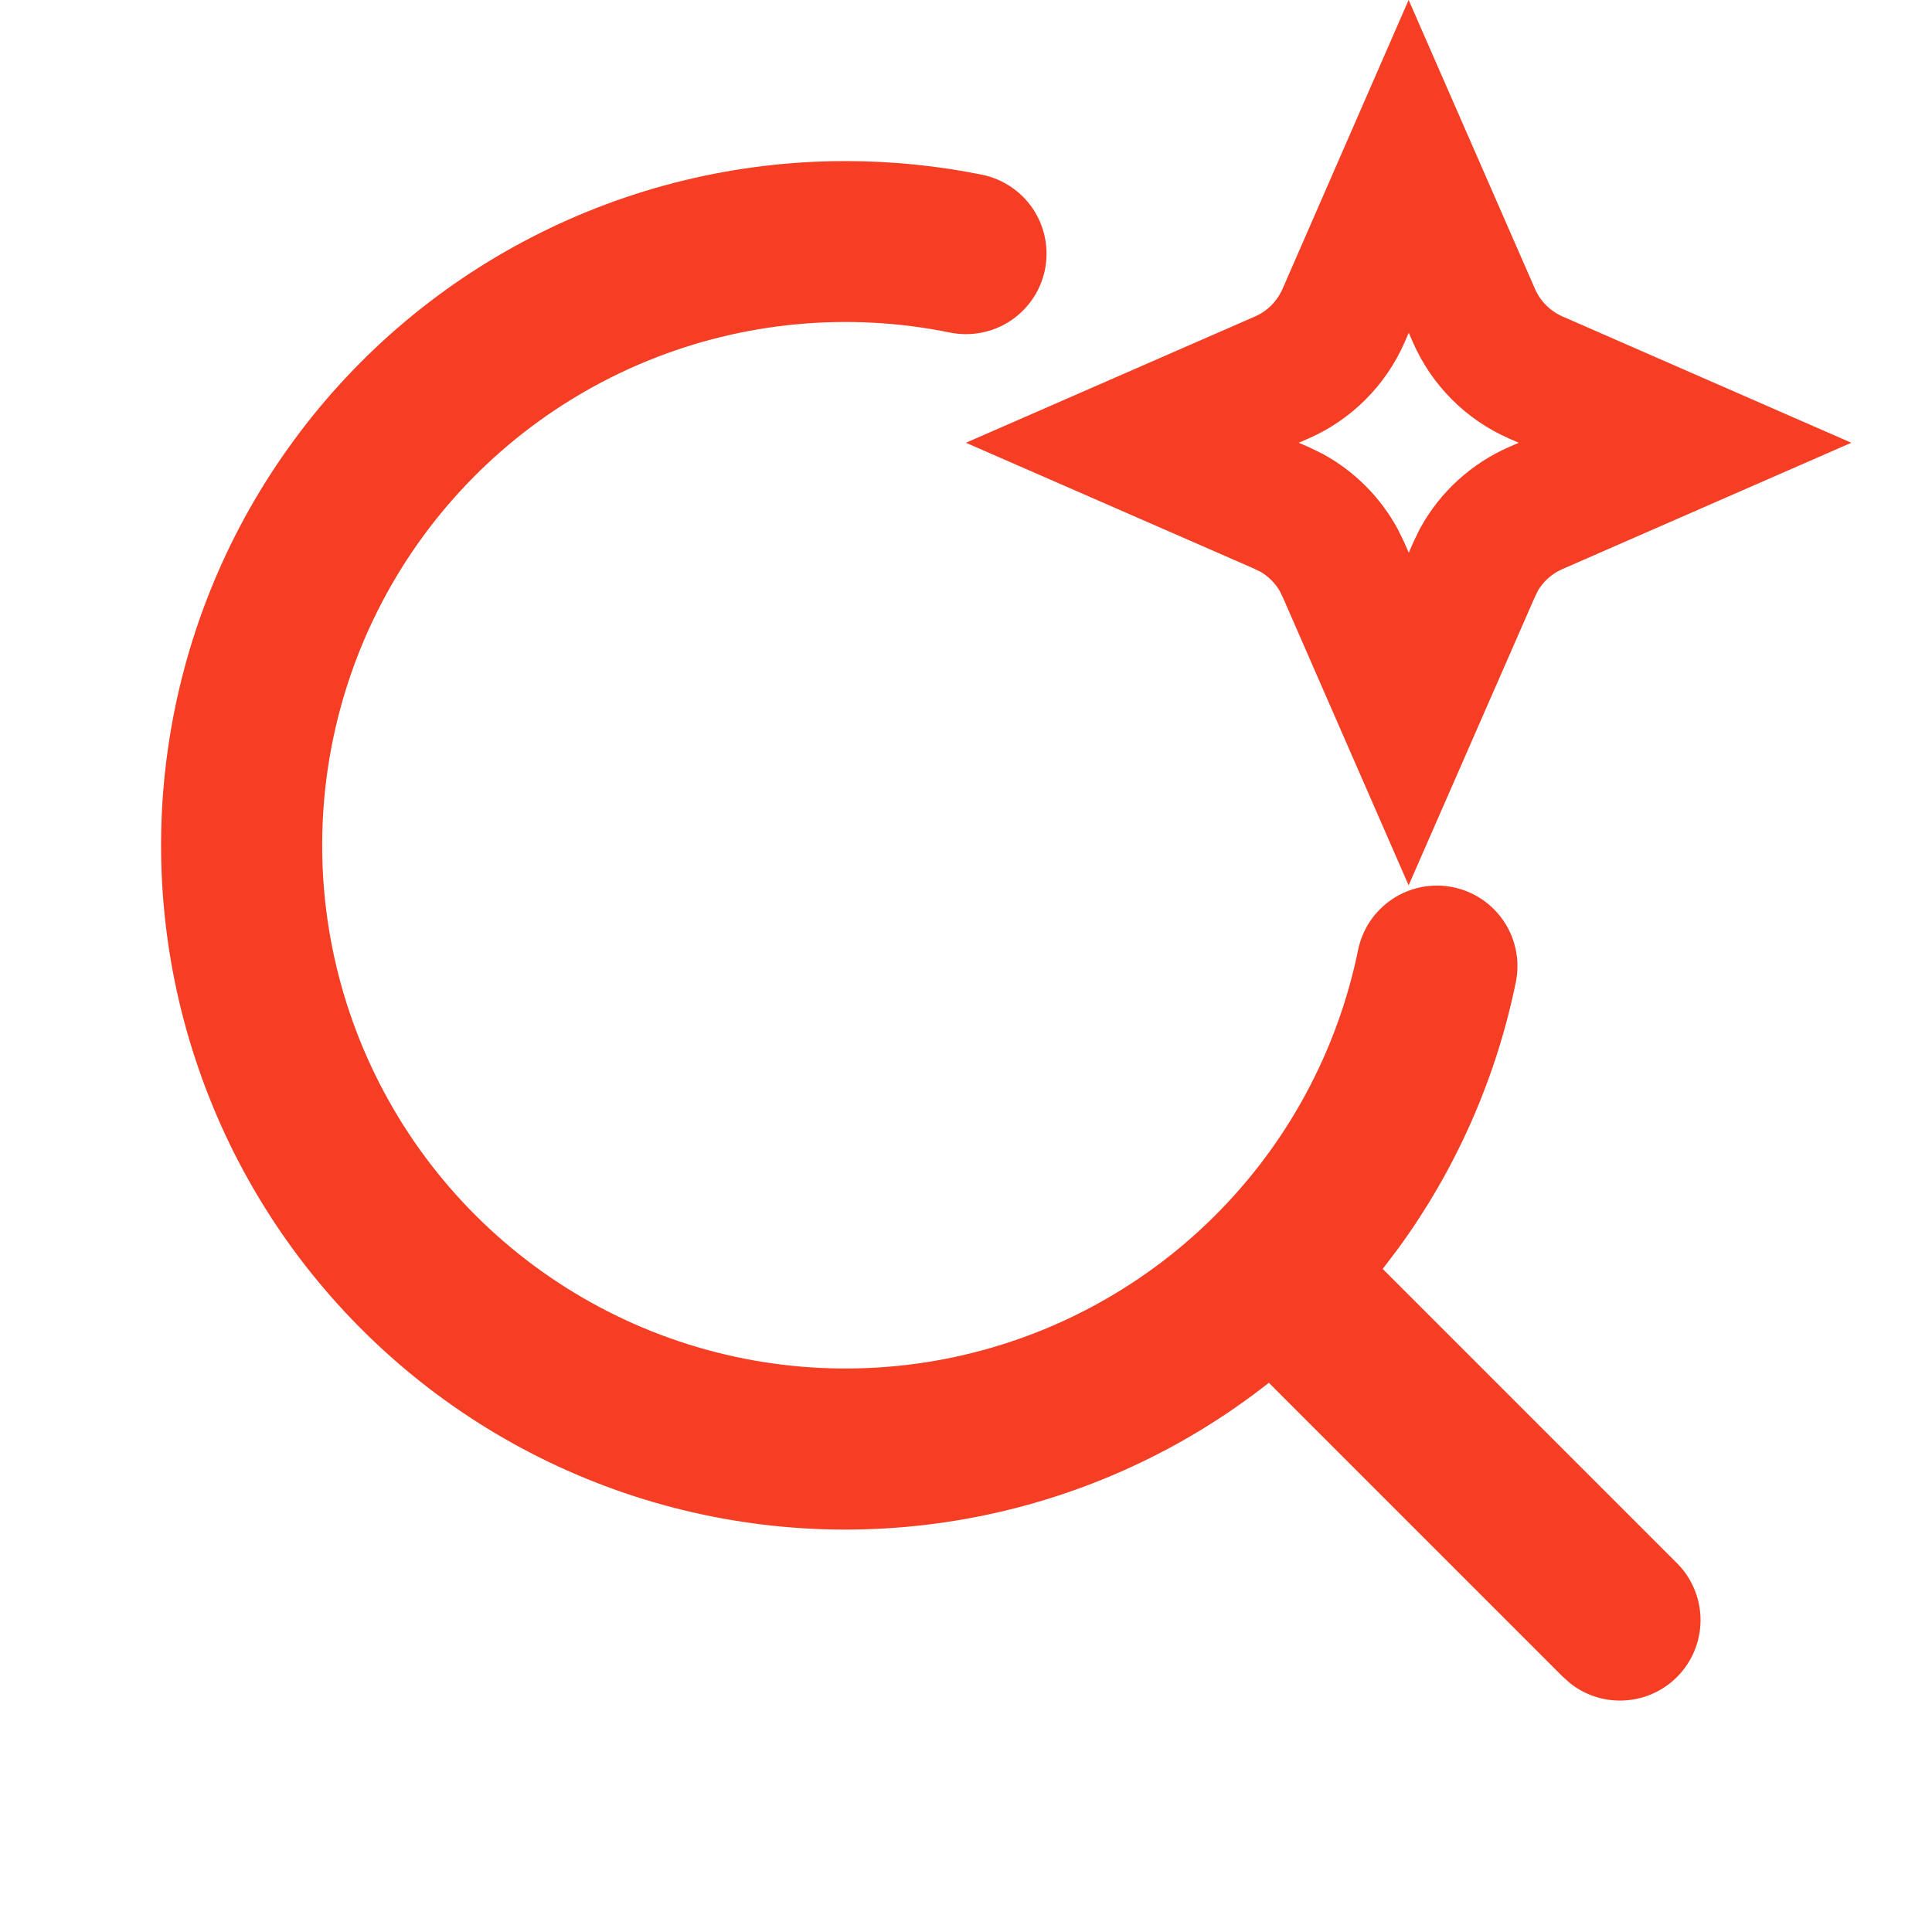 <svg width="29" height="29" viewBox="0 0 29 29" fill="none" xmlns="http://www.w3.org/2000/svg">
<path fill-rule="evenodd" clip-rule="evenodd" d="M12.688 2.418C13.389 2.418 14.078 2.488 14.741 2.623C15.055 2.687 15.331 2.873 15.508 3.14C15.685 3.407 15.748 3.734 15.685 4.048C15.621 4.362 15.435 4.638 15.168 4.815C14.901 4.992 14.574 5.055 14.26 4.992C12.738 4.681 11.158 4.829 9.72 5.416C8.282 6.004 7.051 7.004 6.181 8.291C5.312 9.578 4.844 11.094 4.836 12.648C4.828 14.201 5.281 15.722 6.137 17.017C6.994 18.313 8.215 19.326 9.647 19.928C11.079 20.53 12.657 20.694 14.182 20.399C15.707 20.104 17.11 19.363 18.214 18.27C19.318 17.178 20.074 15.783 20.385 14.261C20.417 14.105 20.479 13.958 20.567 13.826C20.656 13.694 20.77 13.582 20.902 13.494C21.034 13.406 21.182 13.346 21.338 13.315C21.494 13.285 21.654 13.286 21.81 13.317C21.965 13.349 22.113 13.411 22.244 13.499C22.376 13.588 22.489 13.702 22.576 13.834C22.664 13.966 22.725 14.114 22.755 14.27C22.786 14.426 22.785 14.586 22.753 14.742C22.459 16.183 21.859 17.544 20.993 18.733L20.755 19.047L25.168 23.46C25.387 23.677 25.514 23.969 25.525 24.277C25.535 24.585 25.428 24.886 25.224 25.117C25.02 25.349 24.735 25.493 24.428 25.521C24.122 25.55 23.815 25.46 23.573 25.27L23.459 25.169L19.046 20.756C17.76 21.769 16.25 22.461 14.642 22.772C13.034 23.084 11.375 23.006 9.803 22.546C8.231 22.086 6.792 21.256 5.606 20.127C4.42 18.998 3.521 17.601 2.985 16.053C2.448 14.506 2.289 12.853 2.522 11.232C2.754 9.61 3.371 8.068 4.321 6.734C5.27 5.399 6.525 4.311 7.981 3.561C9.436 2.81 11.05 2.418 12.688 2.418Z" fill="#F53E24"/>
<path d="M22.125 4.738C22.307 5.154 22.638 5.485 23.054 5.667L25.293 6.646L23.054 7.625C22.69 7.784 22.39 8.057 22.199 8.401L22.125 8.554L21.145 10.793L20.167 8.554L20.092 8.401C19.928 8.106 19.685 7.863 19.39 7.699L19.238 7.625L16.997 6.646L19.238 5.667C19.654 5.485 19.985 5.154 20.167 4.738L21.145 2.497L22.125 4.738Z" stroke="#F53E24" stroke-width="2"/>
</svg>
